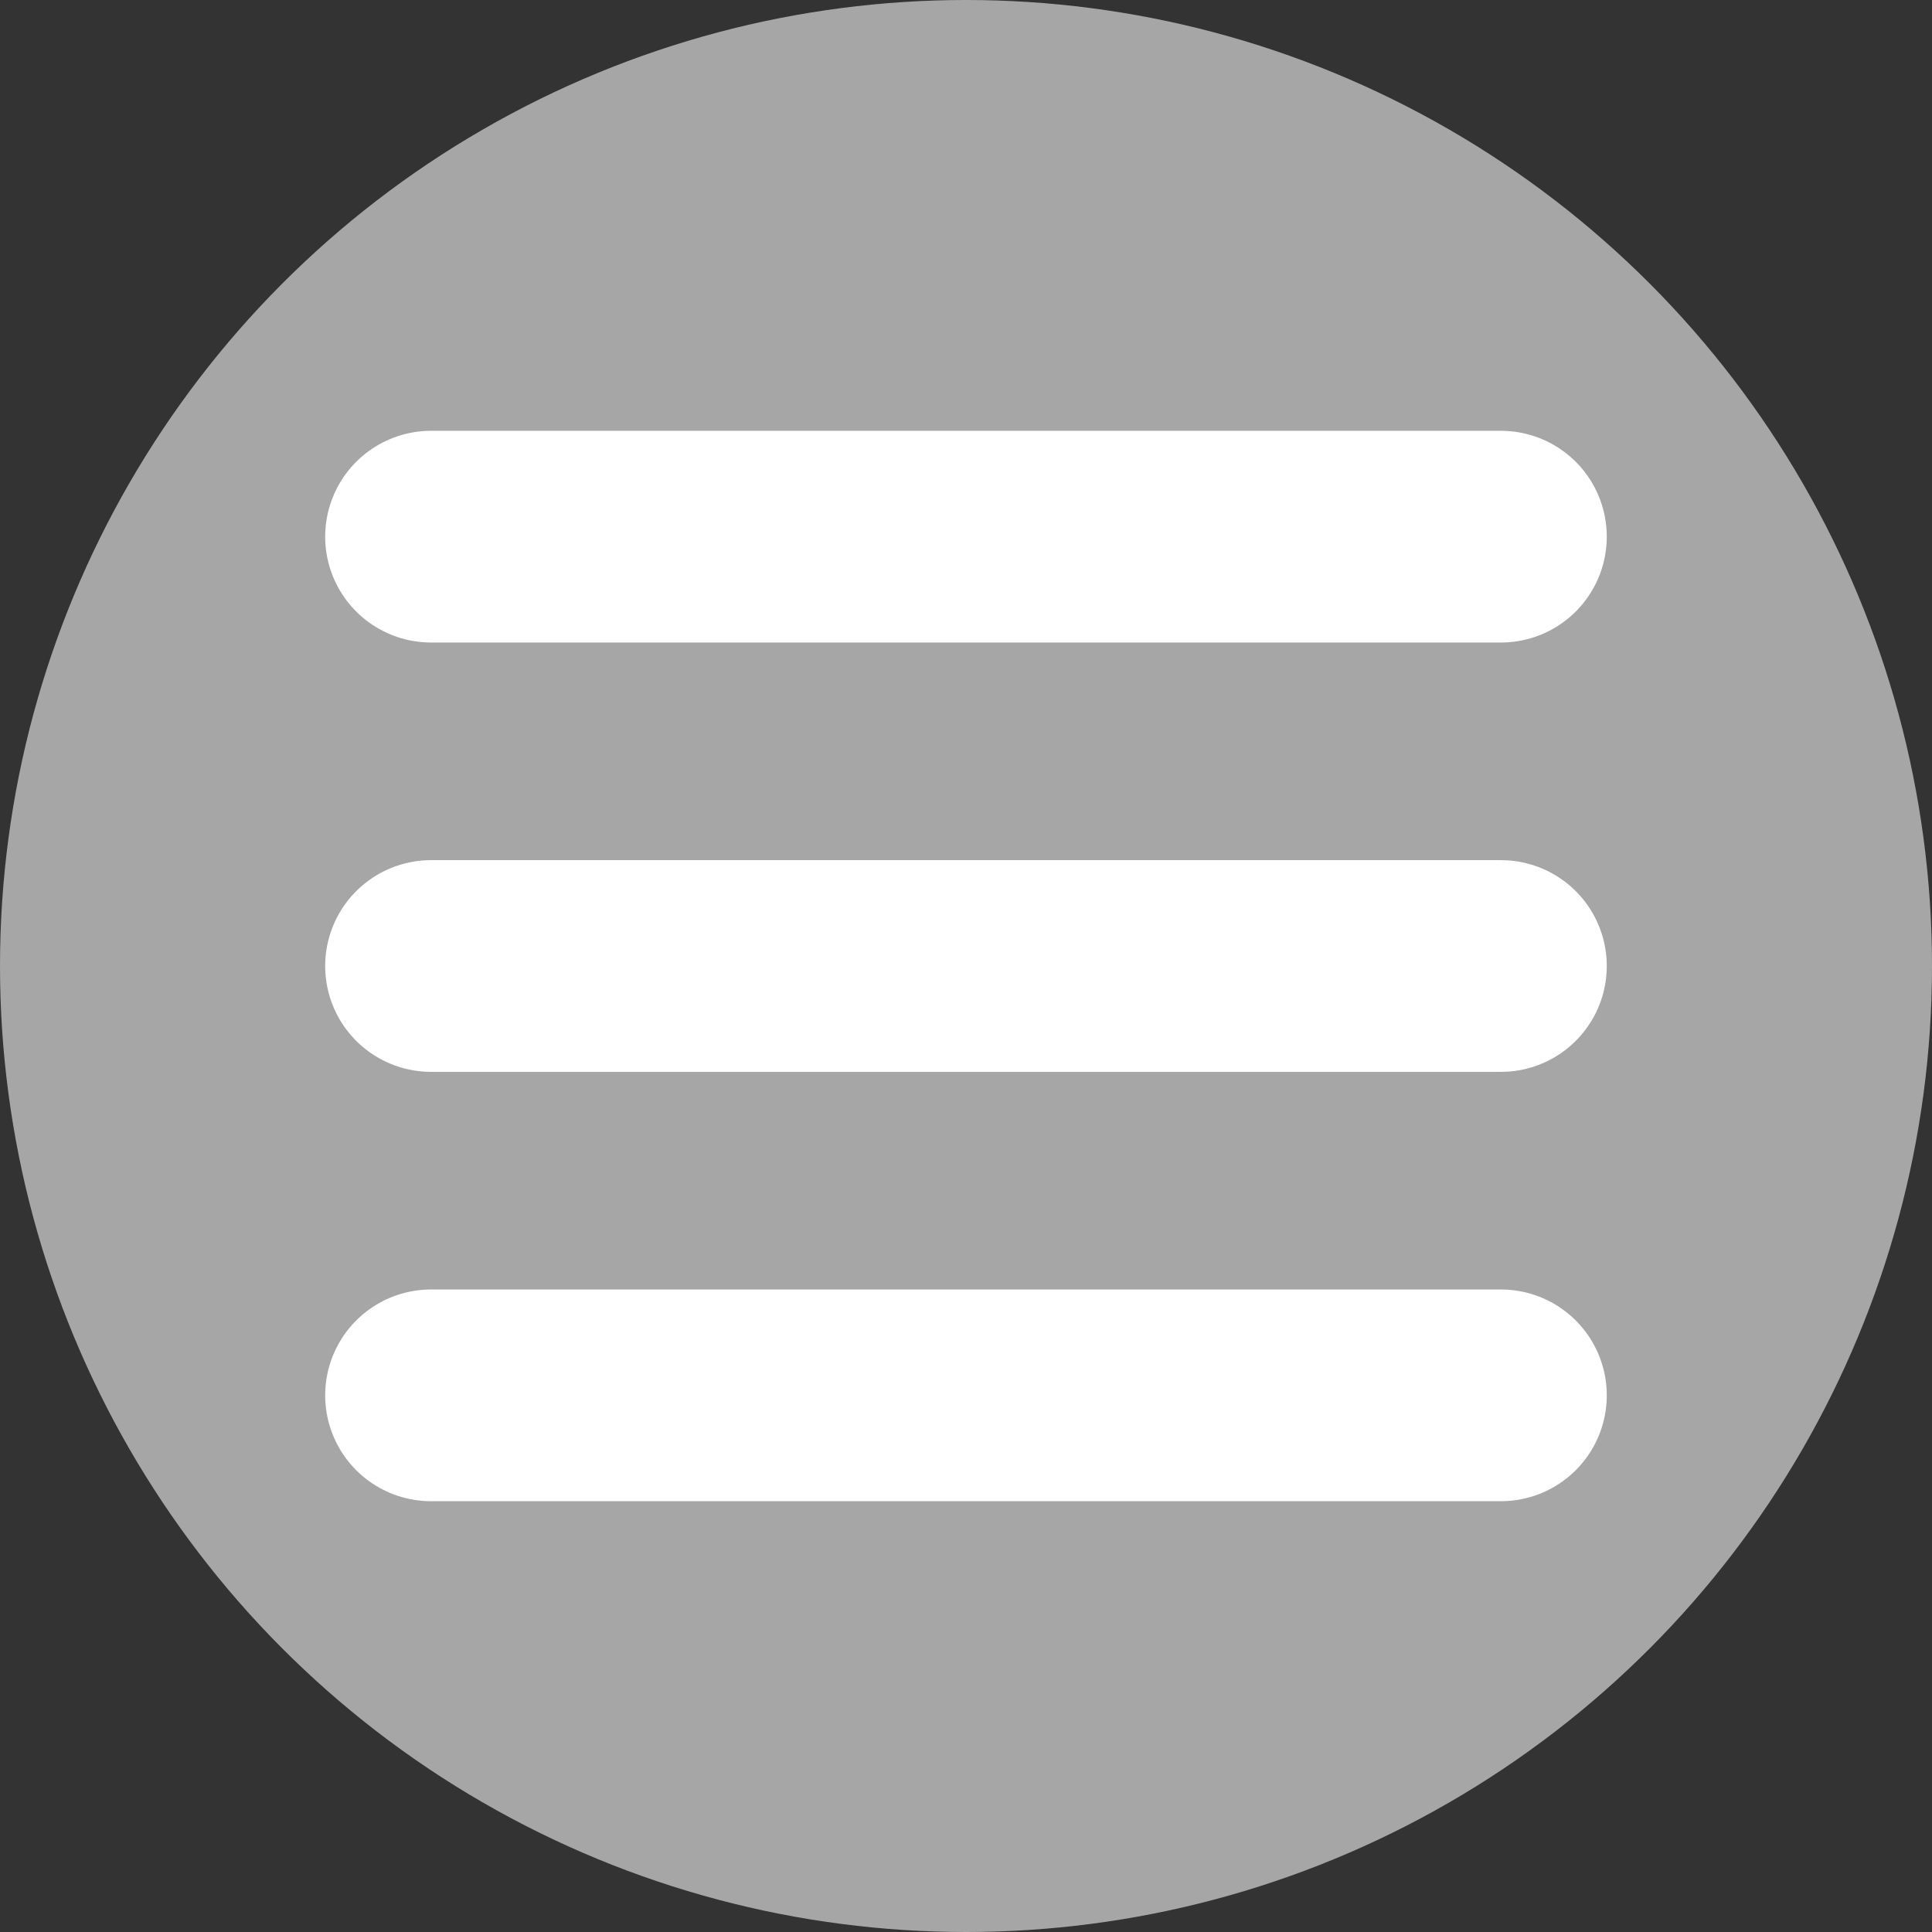 <?xml version="1.0" encoding="utf-8"?>
<!-- Generator: Adobe Illustrator 16.0.0, SVG Export Plug-In . SVG Version: 6.00 Build 0)  -->
<!DOCTYPE svg PUBLIC "-//W3C//DTD SVG 1.1//EN" "http://www.w3.org/Graphics/SVG/1.1/DTD/svg11.dtd">
<svg version="1.1" id="レイヤー_1" xmlns="http://www.w3.org/2000/svg" xmlns:xlink="http://www.w3.org/1999/xlink" x="0px"
	 y="0px" width="35.5px" height="35.5px" viewBox="0 0 35.5 35.5" enable-background="new 0 0 35.5 35.5" xml:space="preserve">
<rect x="0" y="0" width="35.5" height="35.5" fill="#333333" stroke="none"/>
<circle fill="#A6A6A6" cx="17.75" cy="17.75" r="17.75"/>
<g>
	
		<line fill="none" stroke="#FFFFFF" stroke-width="3.89" stroke-linecap="round" stroke-miterlimit="10" x1="7.92" y1="9.861" x2="27.579" y2="9.861"/>
	
		<line fill="none" stroke="#FFFFFF" stroke-width="3.89" stroke-linecap="round" stroke-miterlimit="10" x1="7.92" y1="17.75" x2="27.579" y2="17.75"/>
	
		<line fill="none" stroke="#FFFFFF" stroke-width="3.89" stroke-linecap="round" stroke-miterlimit="10" x1="7.92" y1="25.639" x2="27.579" y2="25.639"/>
</g>
</svg>
